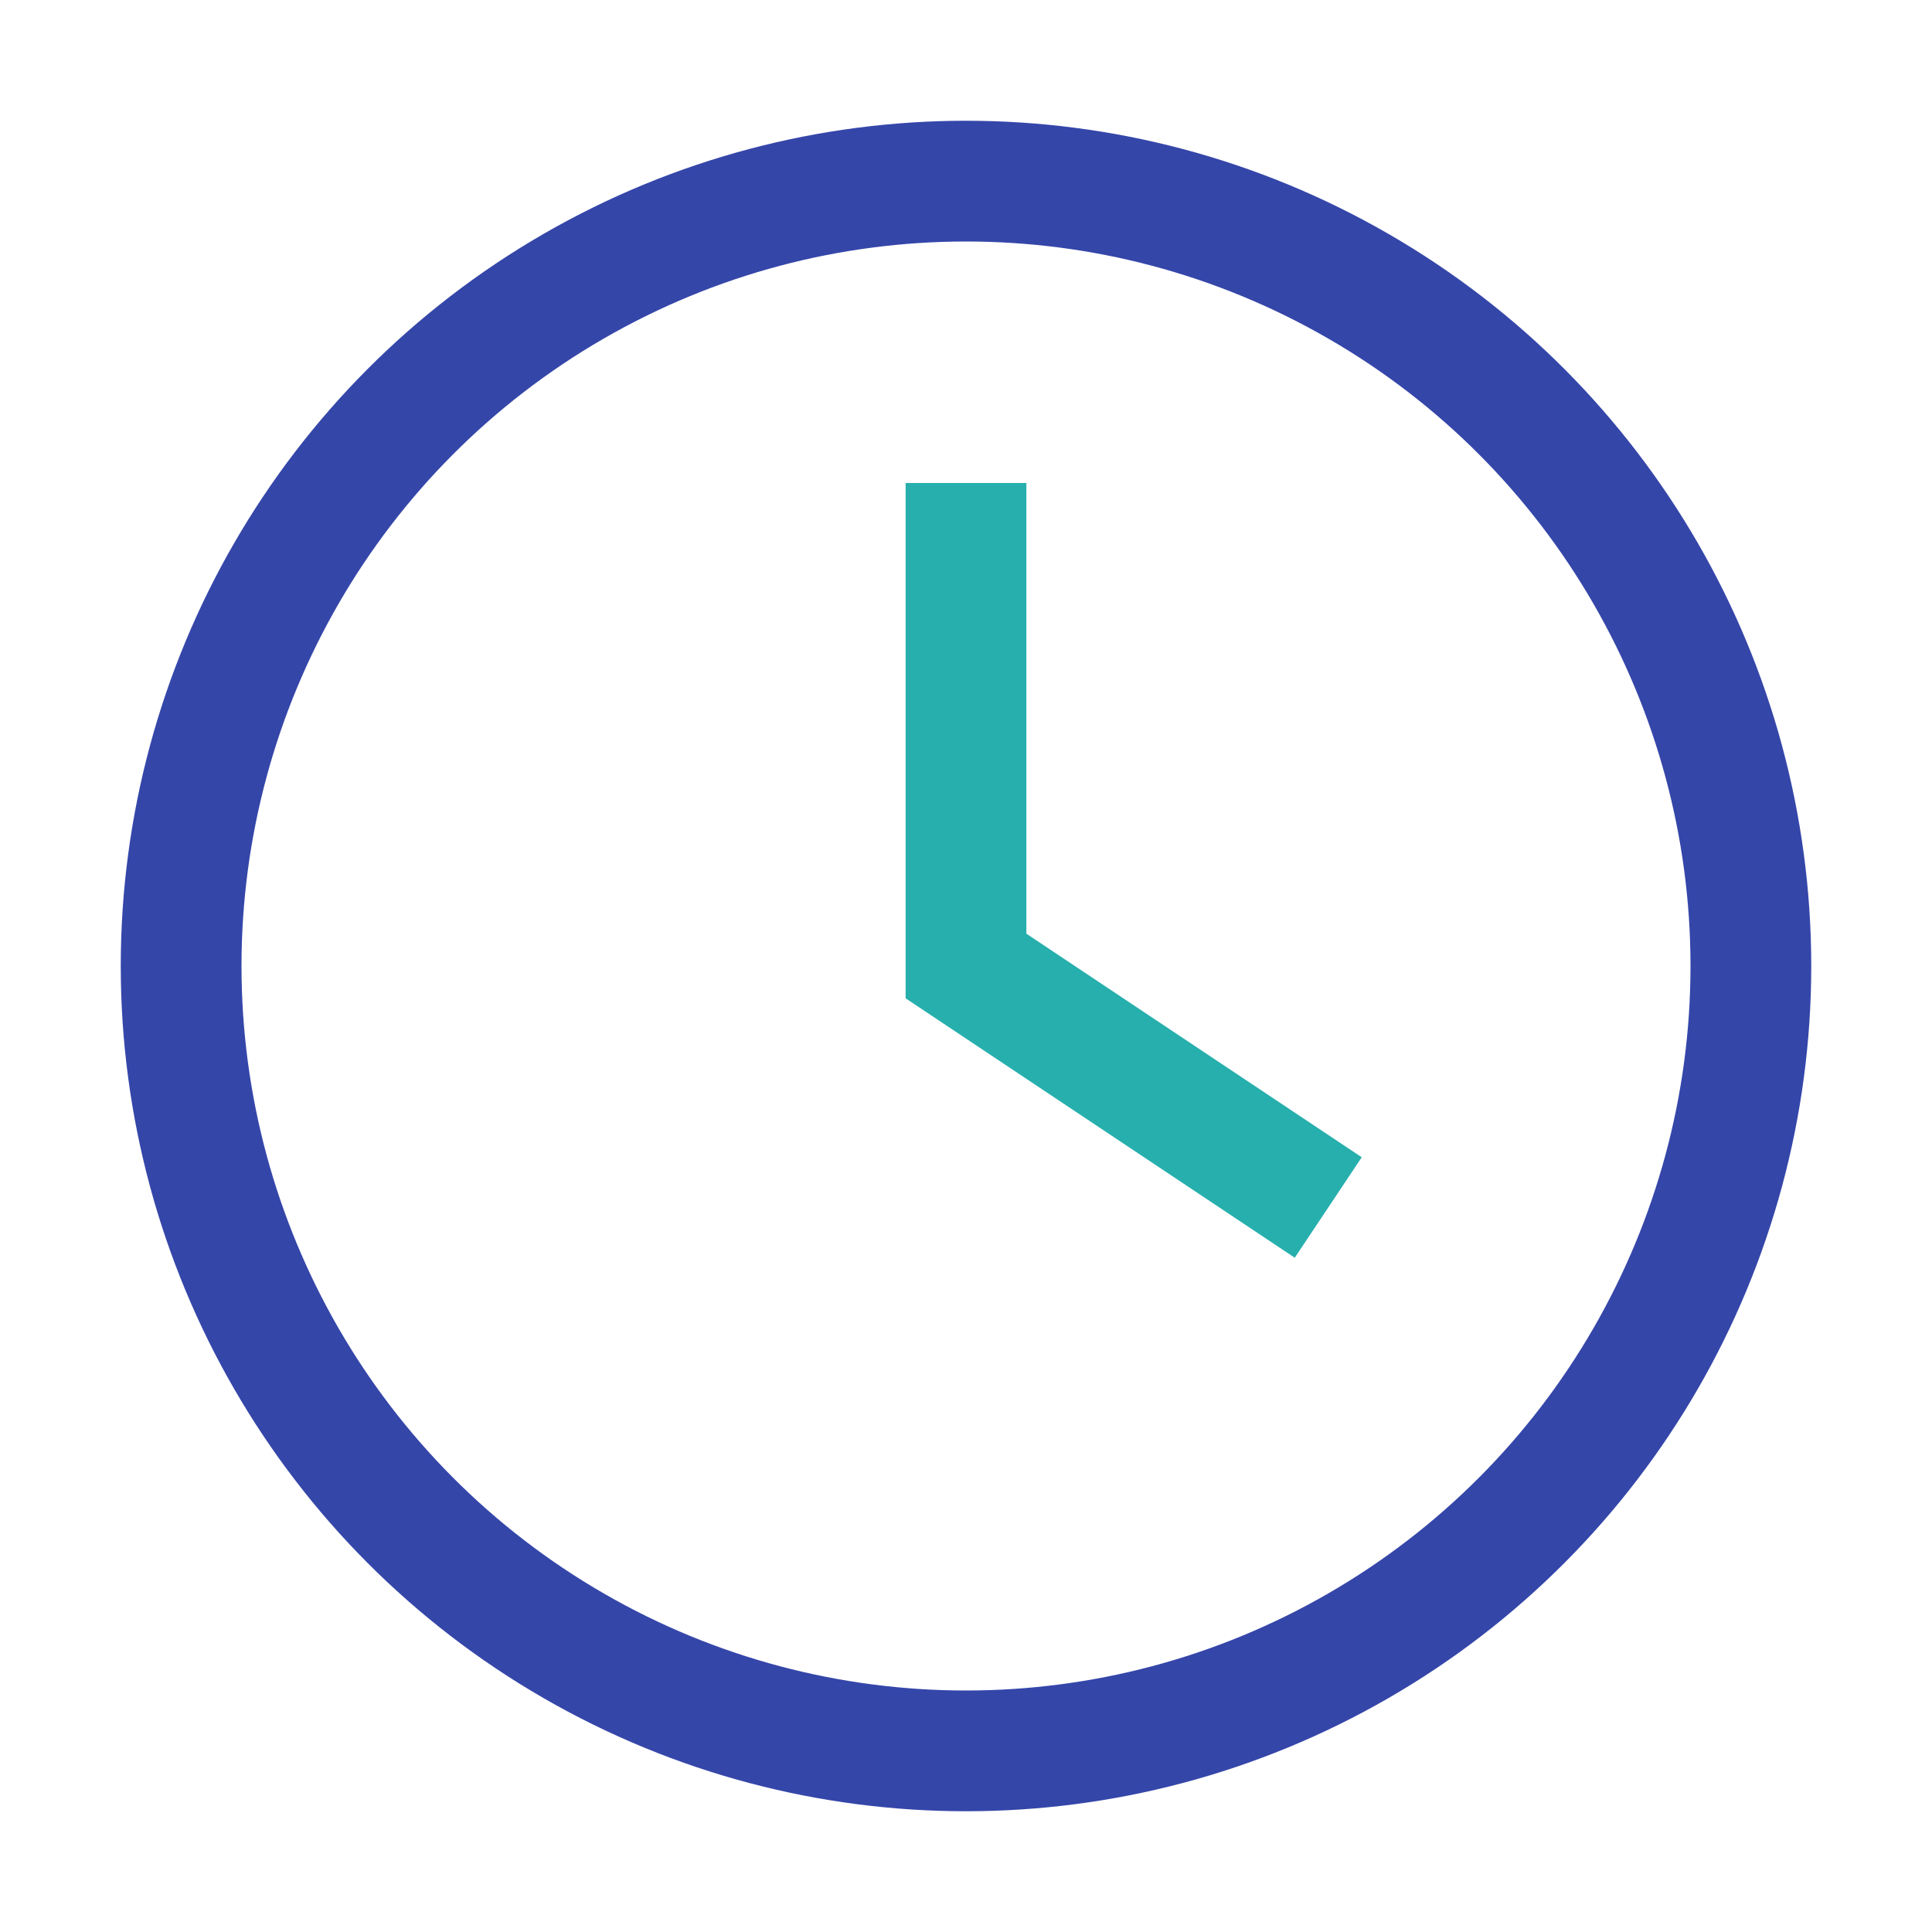 <?xml version="1.0" encoding="UTF-8"?>
<svg xmlns="http://www.w3.org/2000/svg" width="32" height="32" viewBox="0 0 32 32"><circle cx="16" cy="16" r="13" fill="none" stroke="#3546A9" stroke-width="2"/><path d="M16 8v8l6 4" stroke="#26AFAD" stroke-width="2" fill="none"/></svg>
